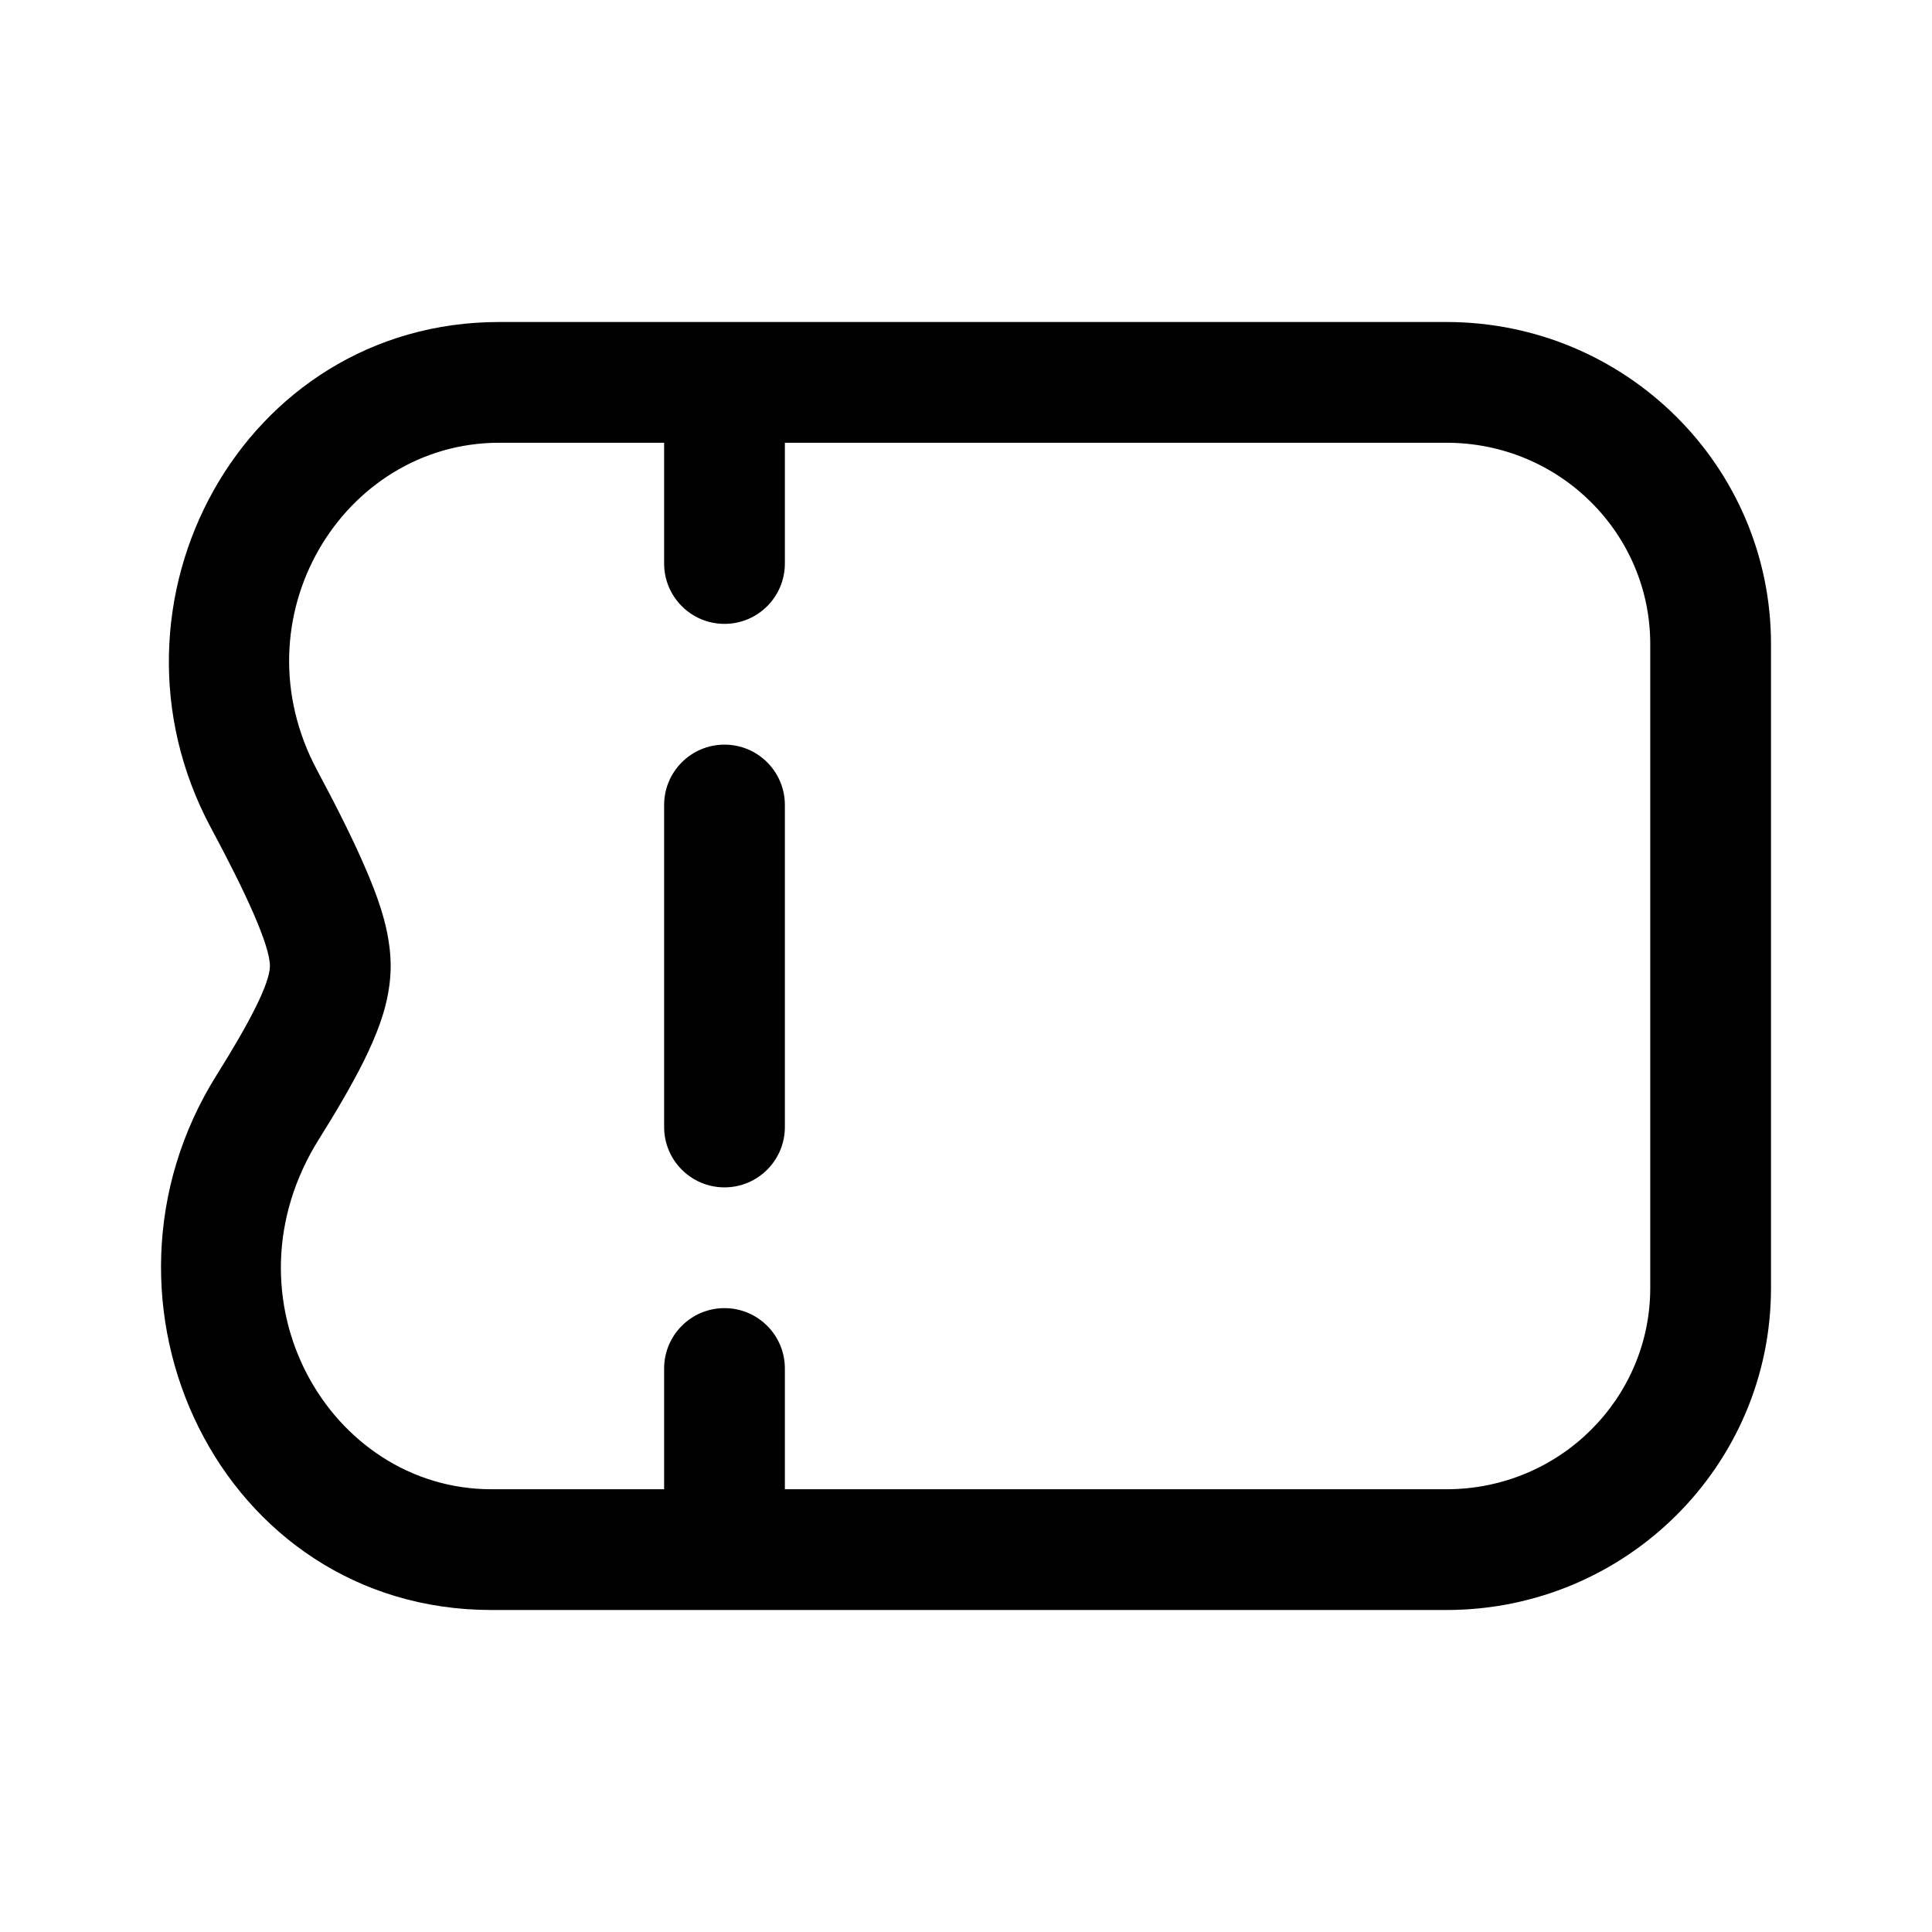 <?xml version="1.0" encoding="UTF-8"?> <svg xmlns="http://www.w3.org/2000/svg" width="24" height="24" viewBox="0 0 24 24" fill="none"><path d="M9.75 10C9.75 9.586 9.414 9.25 9 9.25C8.586 9.25 8.25 9.586 8.25 10V14C8.25 14.414 8.586 14.75 9 14.75C9.414 14.75 9.75 14.414 9.75 14V10Z" fill="black"></path><path fill-rule="evenodd" clip-rule="evenodd" d="M3.353 12C3.353 12.215 3.097 12.708 2.694 13.35C0.914 16.182 2.741 20 6.105 20H17.968C20.195 20 22 18.209 22 16V8C22 5.791 20.195 4 17.968 4H6.202C3.013 4 1.122 7.487 2.619 10.281C3.059 11.1 3.353 11.745 3.353 12ZM9.75 5.5H17.968C19.378 5.5 20.5 6.63 20.5 8V16C20.5 17.37 19.378 18.5 17.968 18.5H9.75V17C9.75 16.586 9.414 16.25 9 16.25C8.586 16.25 8.25 16.586 8.25 17V18.5H6.105C4.088 18.5 2.721 16.126 3.964 14.148C4.177 13.809 4.371 13.477 4.518 13.183C4.591 13.036 4.664 12.874 4.722 12.708C4.771 12.569 4.853 12.308 4.853 12C4.853 11.7 4.777 11.434 4.731 11.287C4.675 11.11 4.602 10.928 4.526 10.754C4.374 10.404 4.169 9.997 3.941 9.572C2.926 7.679 4.257 5.5 6.202 5.5H8.25V7C8.25 7.414 8.586 7.75 9 7.75C9.414 7.75 9.75 7.414 9.75 7V5.5Z" fill="black"></path></svg> 